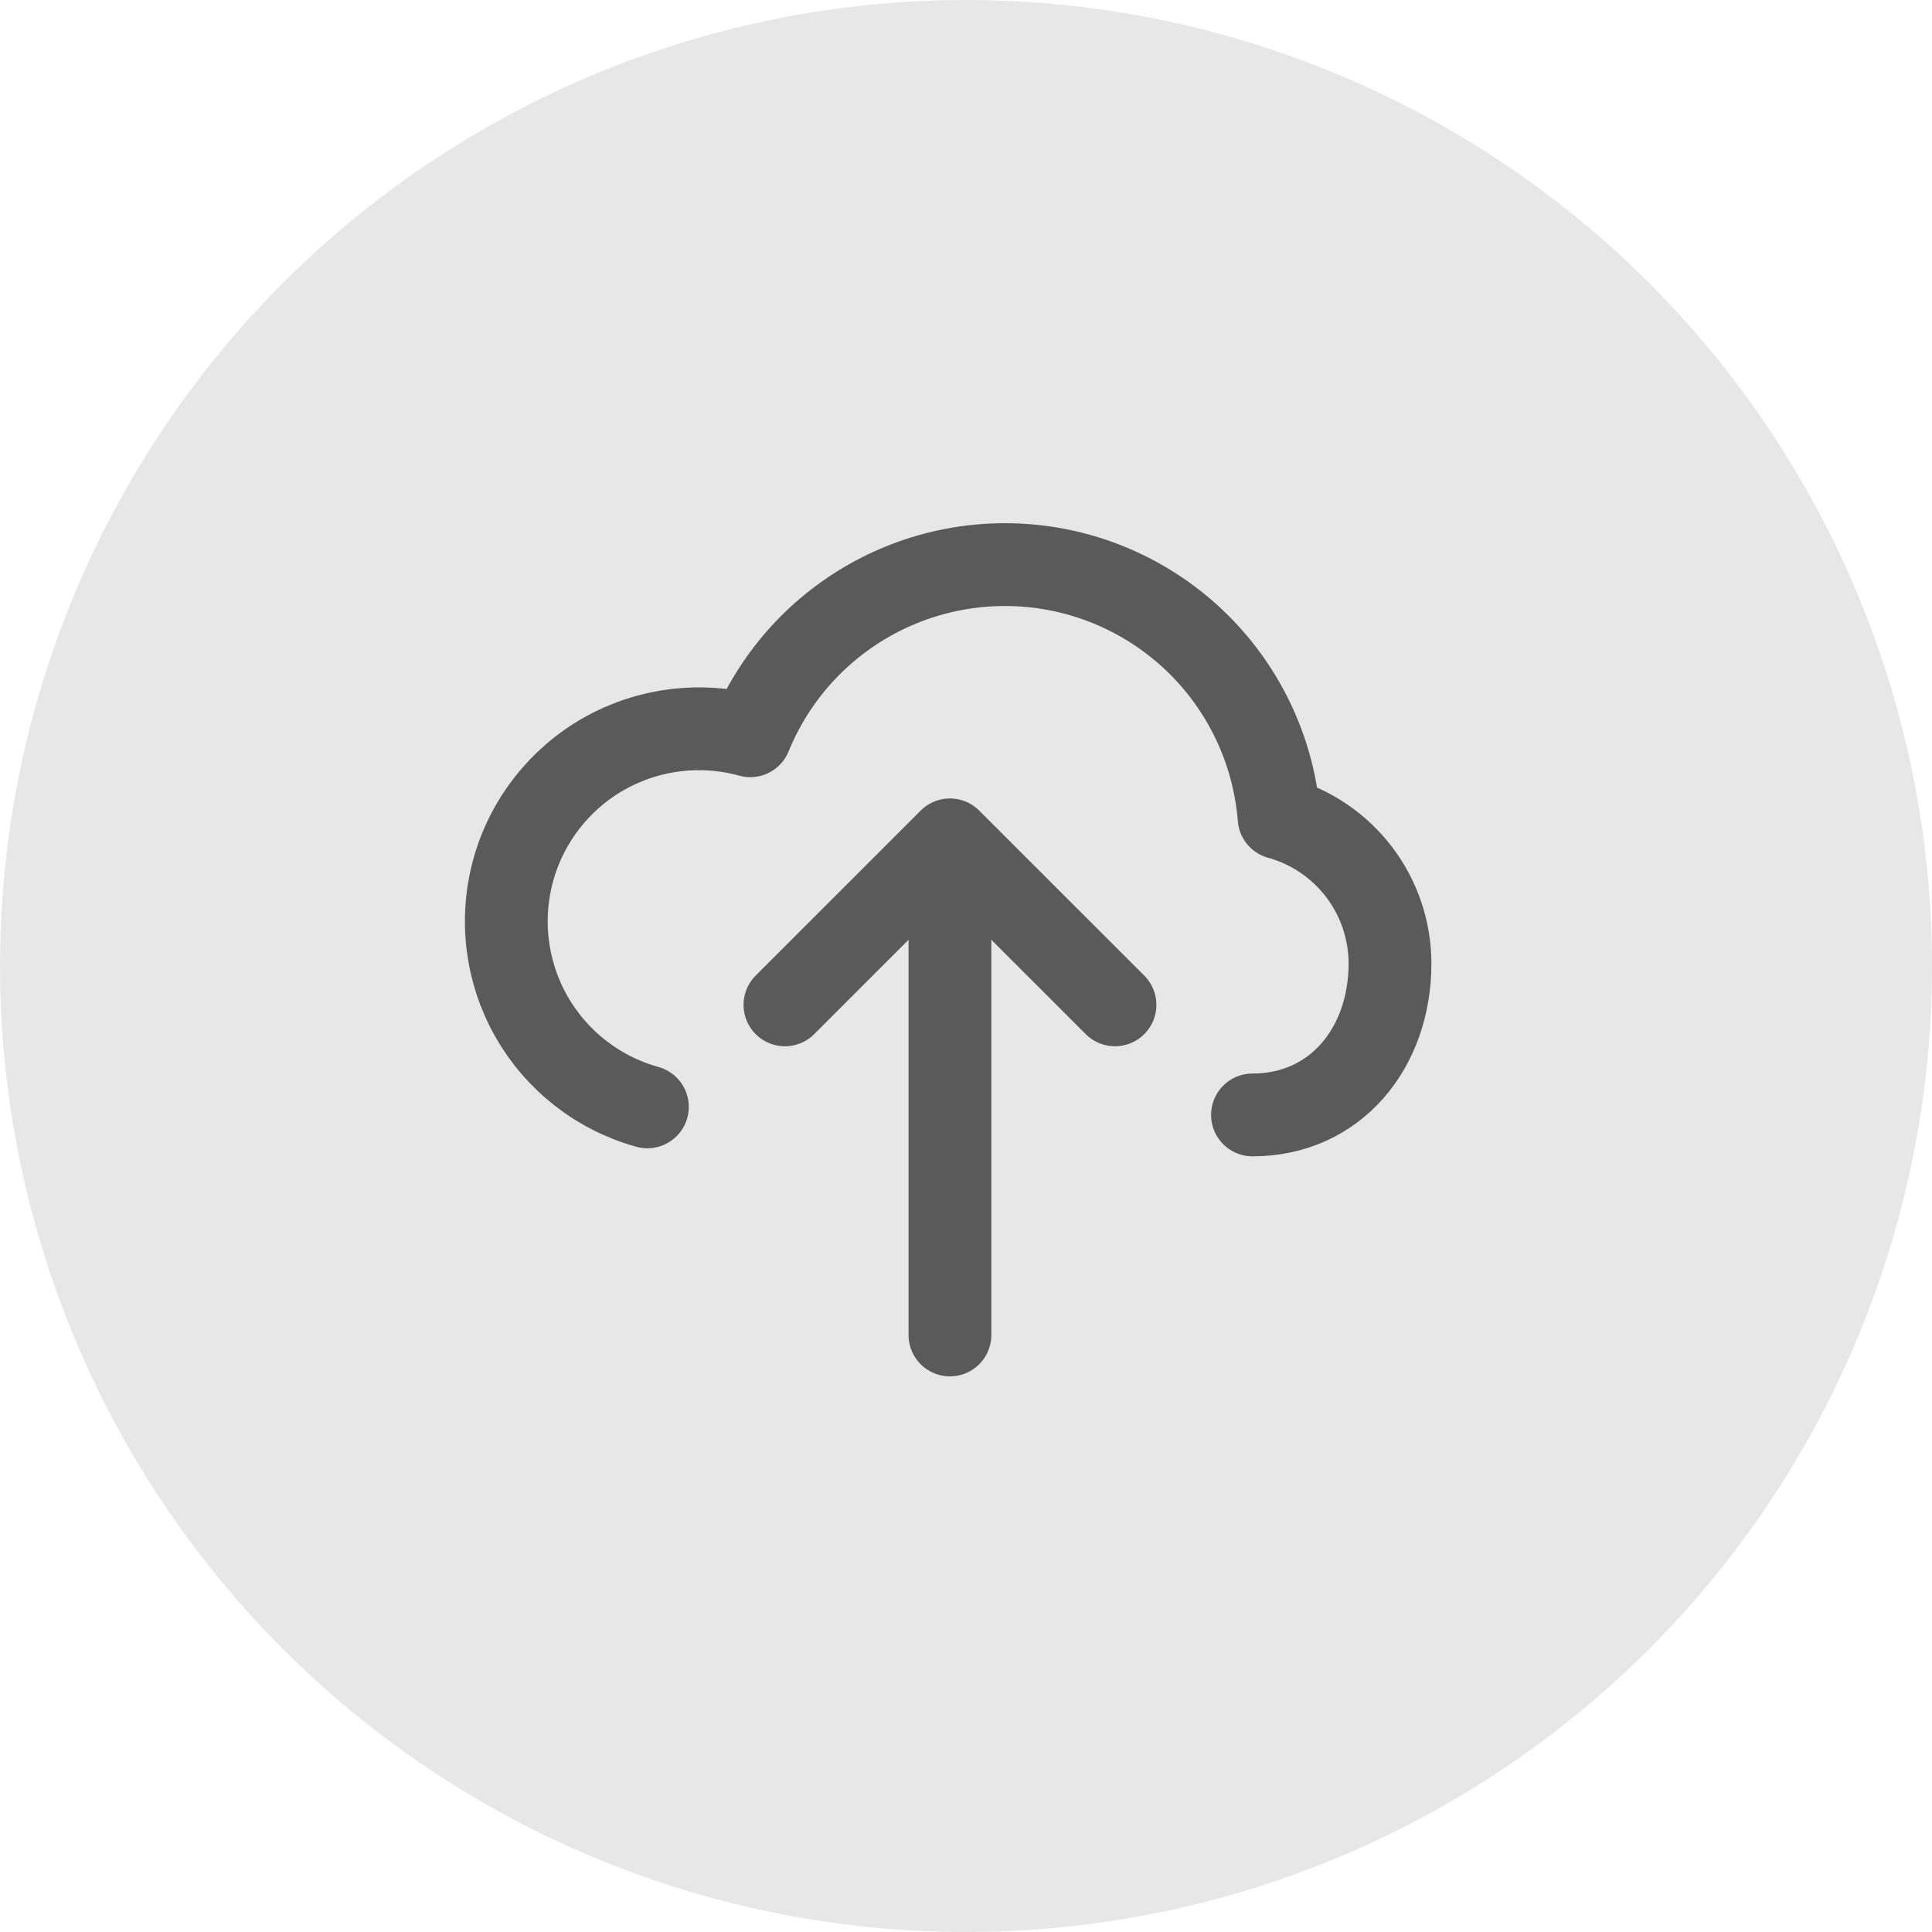 <svg width="35" height="35" viewBox="0 0 35 35" fill="none" xmlns="http://www.w3.org/2000/svg">
<circle cx="17.5" cy="17.5" r="17.5" fill="#D9D9D9" fill-opacity="0.61"/>
<path d="M17.209 15.215V24.184M17.209 15.215L20.199 18.204M17.209 15.215L14.22 18.204M22.69 20.198C24.204 20.198 25.181 18.971 25.181 17.457C25.181 16.858 24.985 16.275 24.622 15.798C24.259 15.321 23.75 14.976 23.172 14.816C23.083 13.699 22.62 12.644 21.858 11.822C21.095 11 20.077 10.459 18.969 10.287C17.861 10.116 16.728 10.322 15.752 10.874C14.776 11.426 14.015 12.291 13.592 13.329C12.7 13.082 11.747 13.2 10.942 13.655C10.137 14.111 9.546 14.867 9.299 15.759C9.052 16.65 9.169 17.604 9.624 18.409C10.08 19.214 10.837 19.805 11.728 20.052" stroke="#5A5A5A" stroke-width="1.5" stroke-linecap="round" stroke-linejoin="round"/>
</svg>
